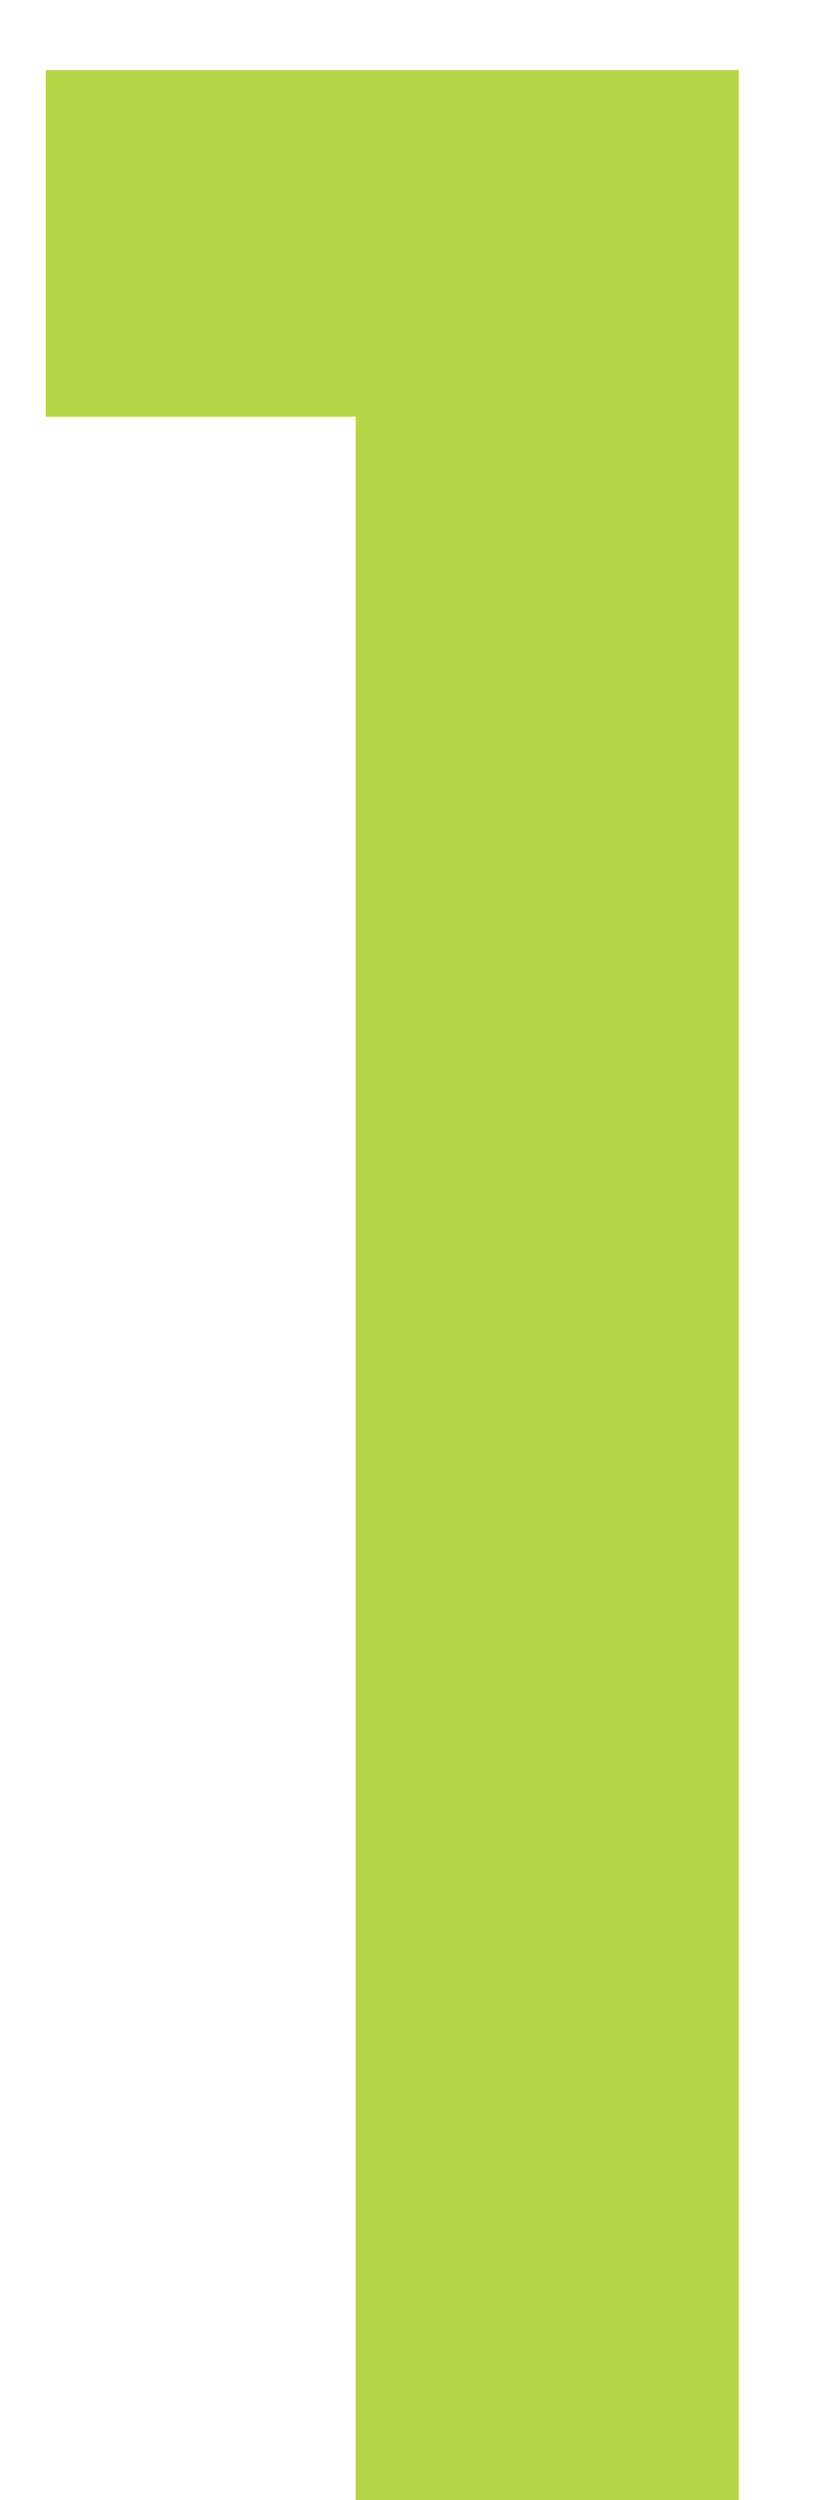<?xml version="1.0" encoding="UTF-8"?> <svg xmlns="http://www.w3.org/2000/svg" width="8" height="24" viewBox="0 0 8 24" fill="none"><path d="M3.416 24H7.096V0.672H0.44V4H3.416V24Z" fill="#B6D549"></path></svg> 